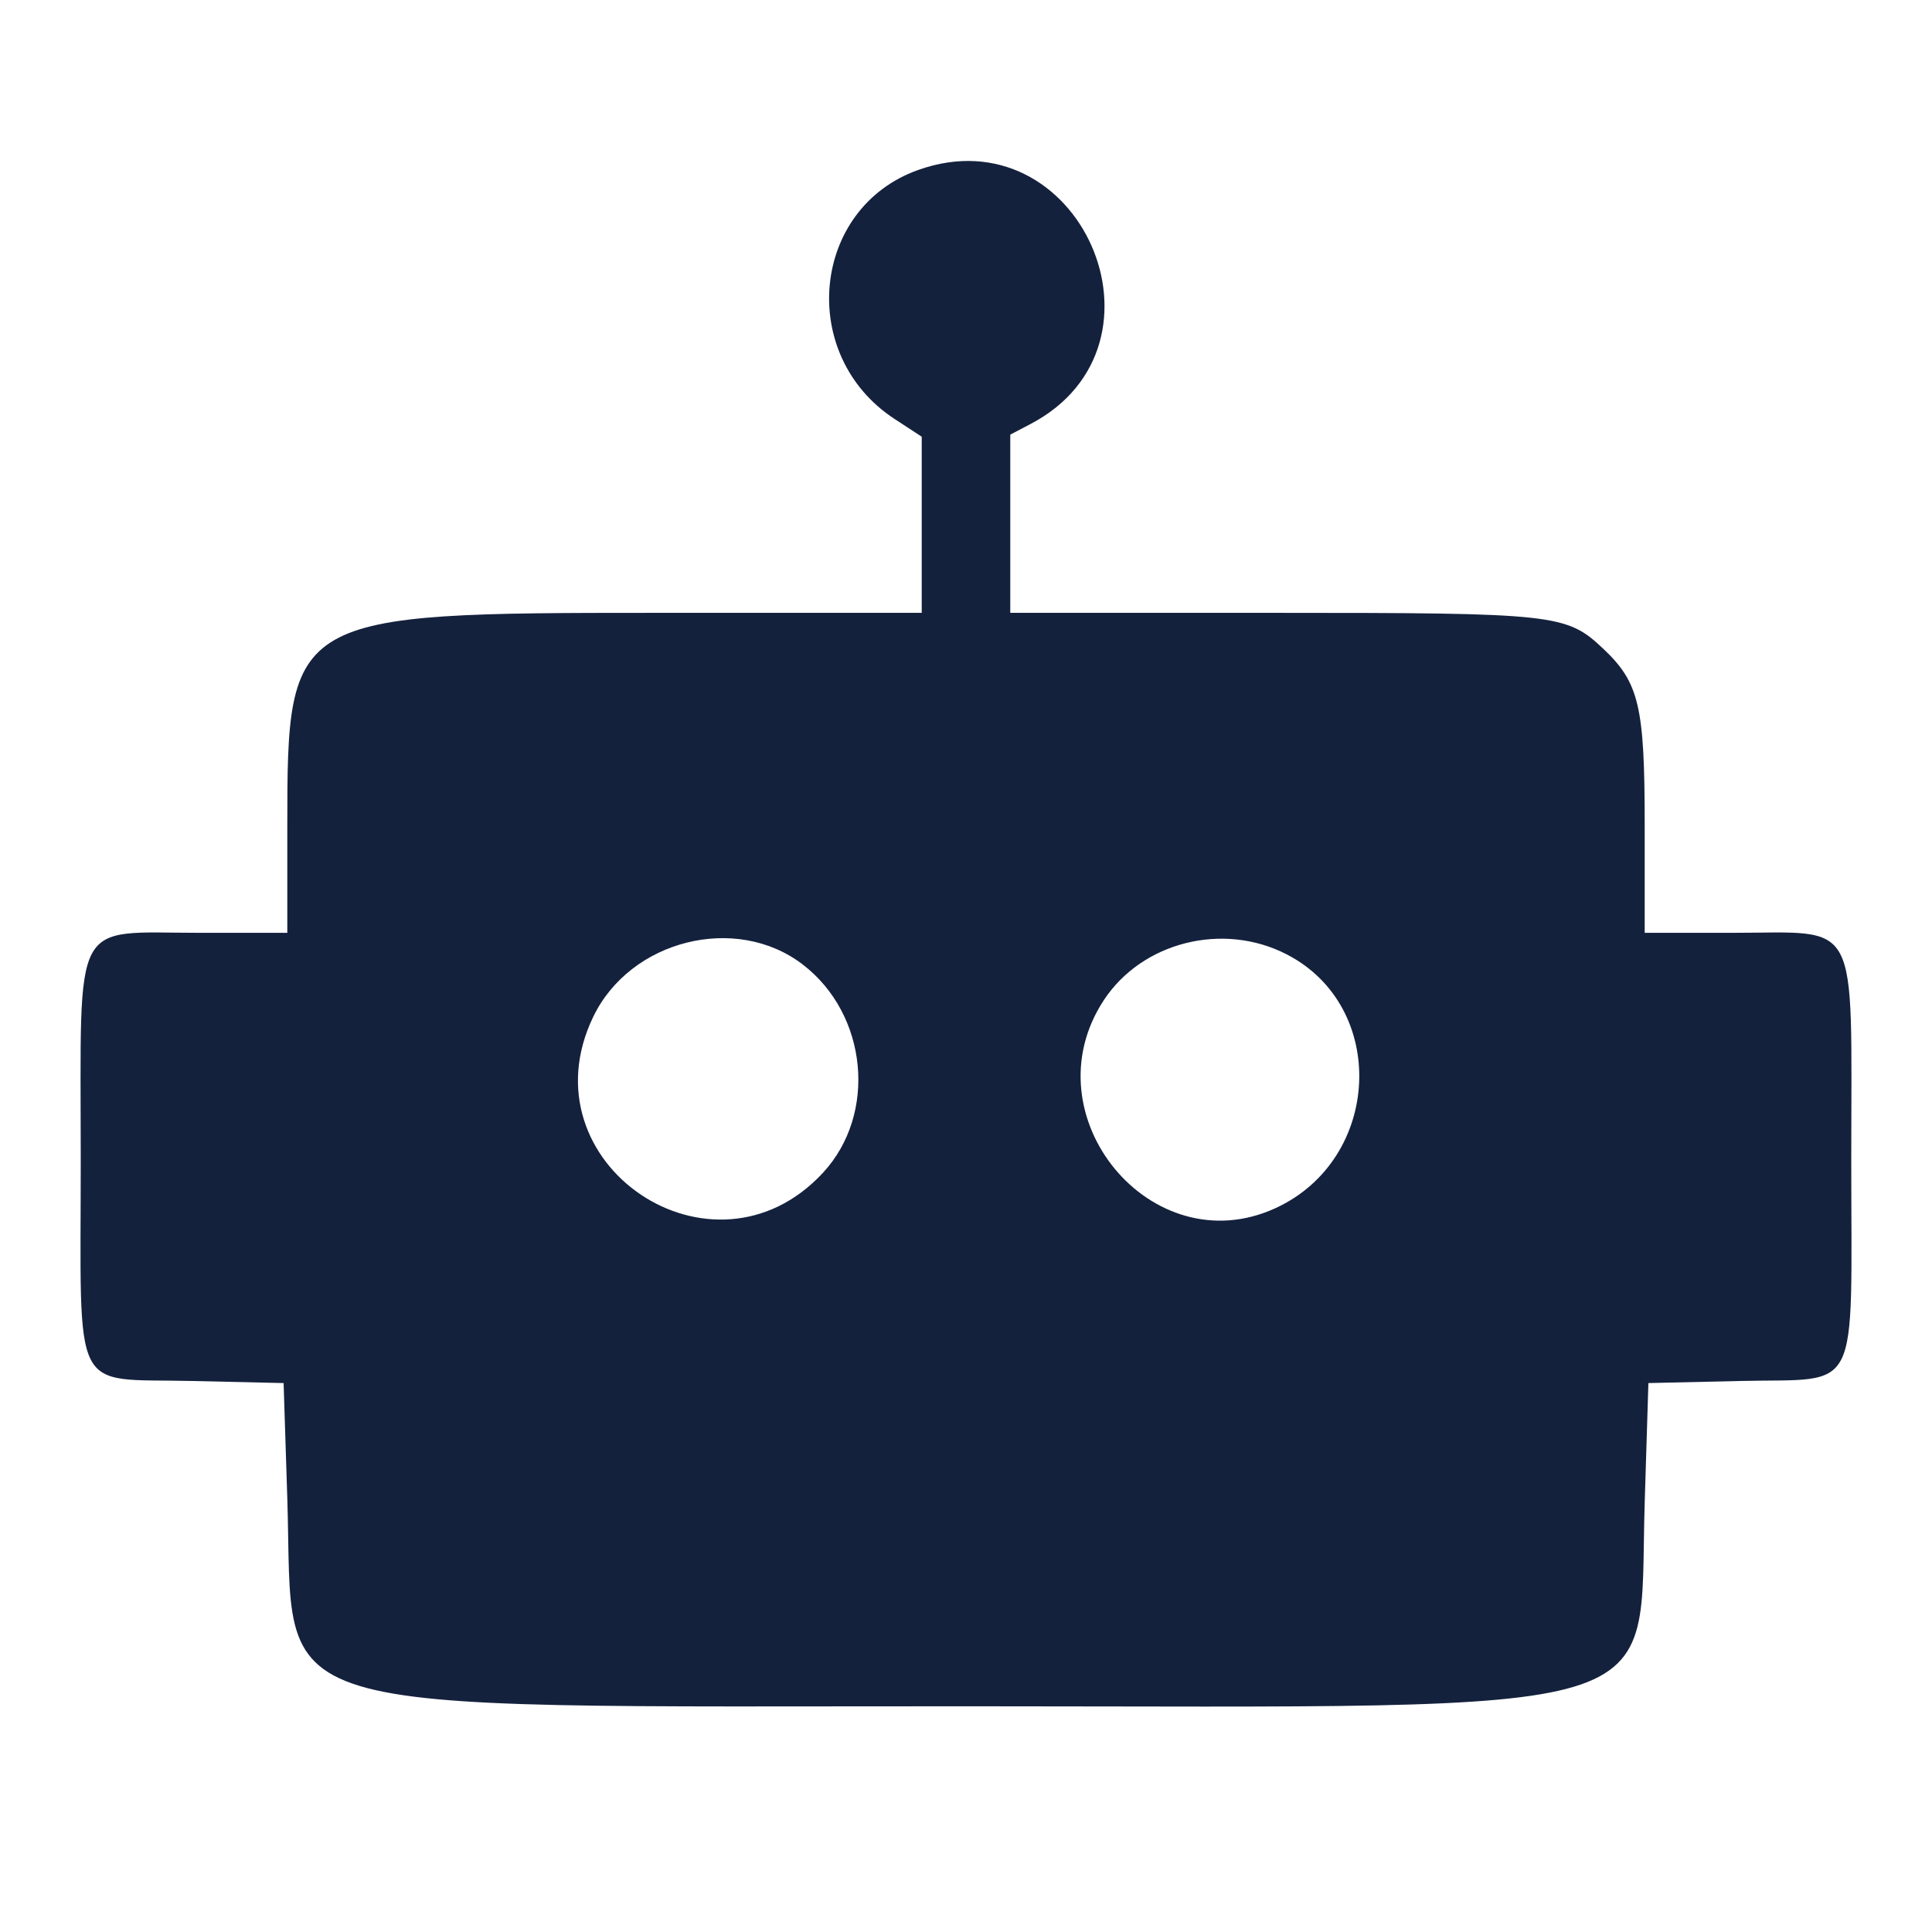 <svg width="24" height="24" viewBox="0 0 24 24" fill="none" xmlns="http://www.w3.org/2000/svg">
<path fill-rule="evenodd" clip-rule="evenodd" d="M11.404 2.112C10.078 2.586 9.904 4.411 11.109 5.202L11.45 5.425V6.519V7.613H8.148C3.604 7.613 3.569 7.633 3.569 10.254V11.588H2.49C0.875 11.588 1.003 11.345 1.003 14.402C1.003 17.387 0.869 17.12 2.383 17.155L3.523 17.181L3.569 18.614C3.657 21.382 3.04 21.194 12.046 21.196C20.97 21.199 20.347 21.387 20.431 18.668L20.477 17.181L21.616 17.155C23.131 17.12 22.997 17.387 22.997 14.402C22.997 11.345 23.125 11.588 21.51 11.588H20.431V10.245C20.431 8.772 20.362 8.479 19.915 8.058C19.459 7.627 19.326 7.613 15.843 7.613H12.55V6.506V5.399L12.802 5.267C14.682 4.28 13.406 1.398 11.404 2.112ZM9.974 11.983C10.78 12.603 10.899 13.839 10.223 14.569C8.854 16.047 6.496 14.449 7.368 12.634C7.828 11.674 9.146 11.345 9.974 11.983ZM15.983 11.855C17.249 12.506 17.165 14.403 15.843 15.009C14.304 15.714 12.772 13.858 13.711 12.426C14.187 11.701 15.193 11.448 15.983 11.855Z" fill="#14213D"/>
</svg>
